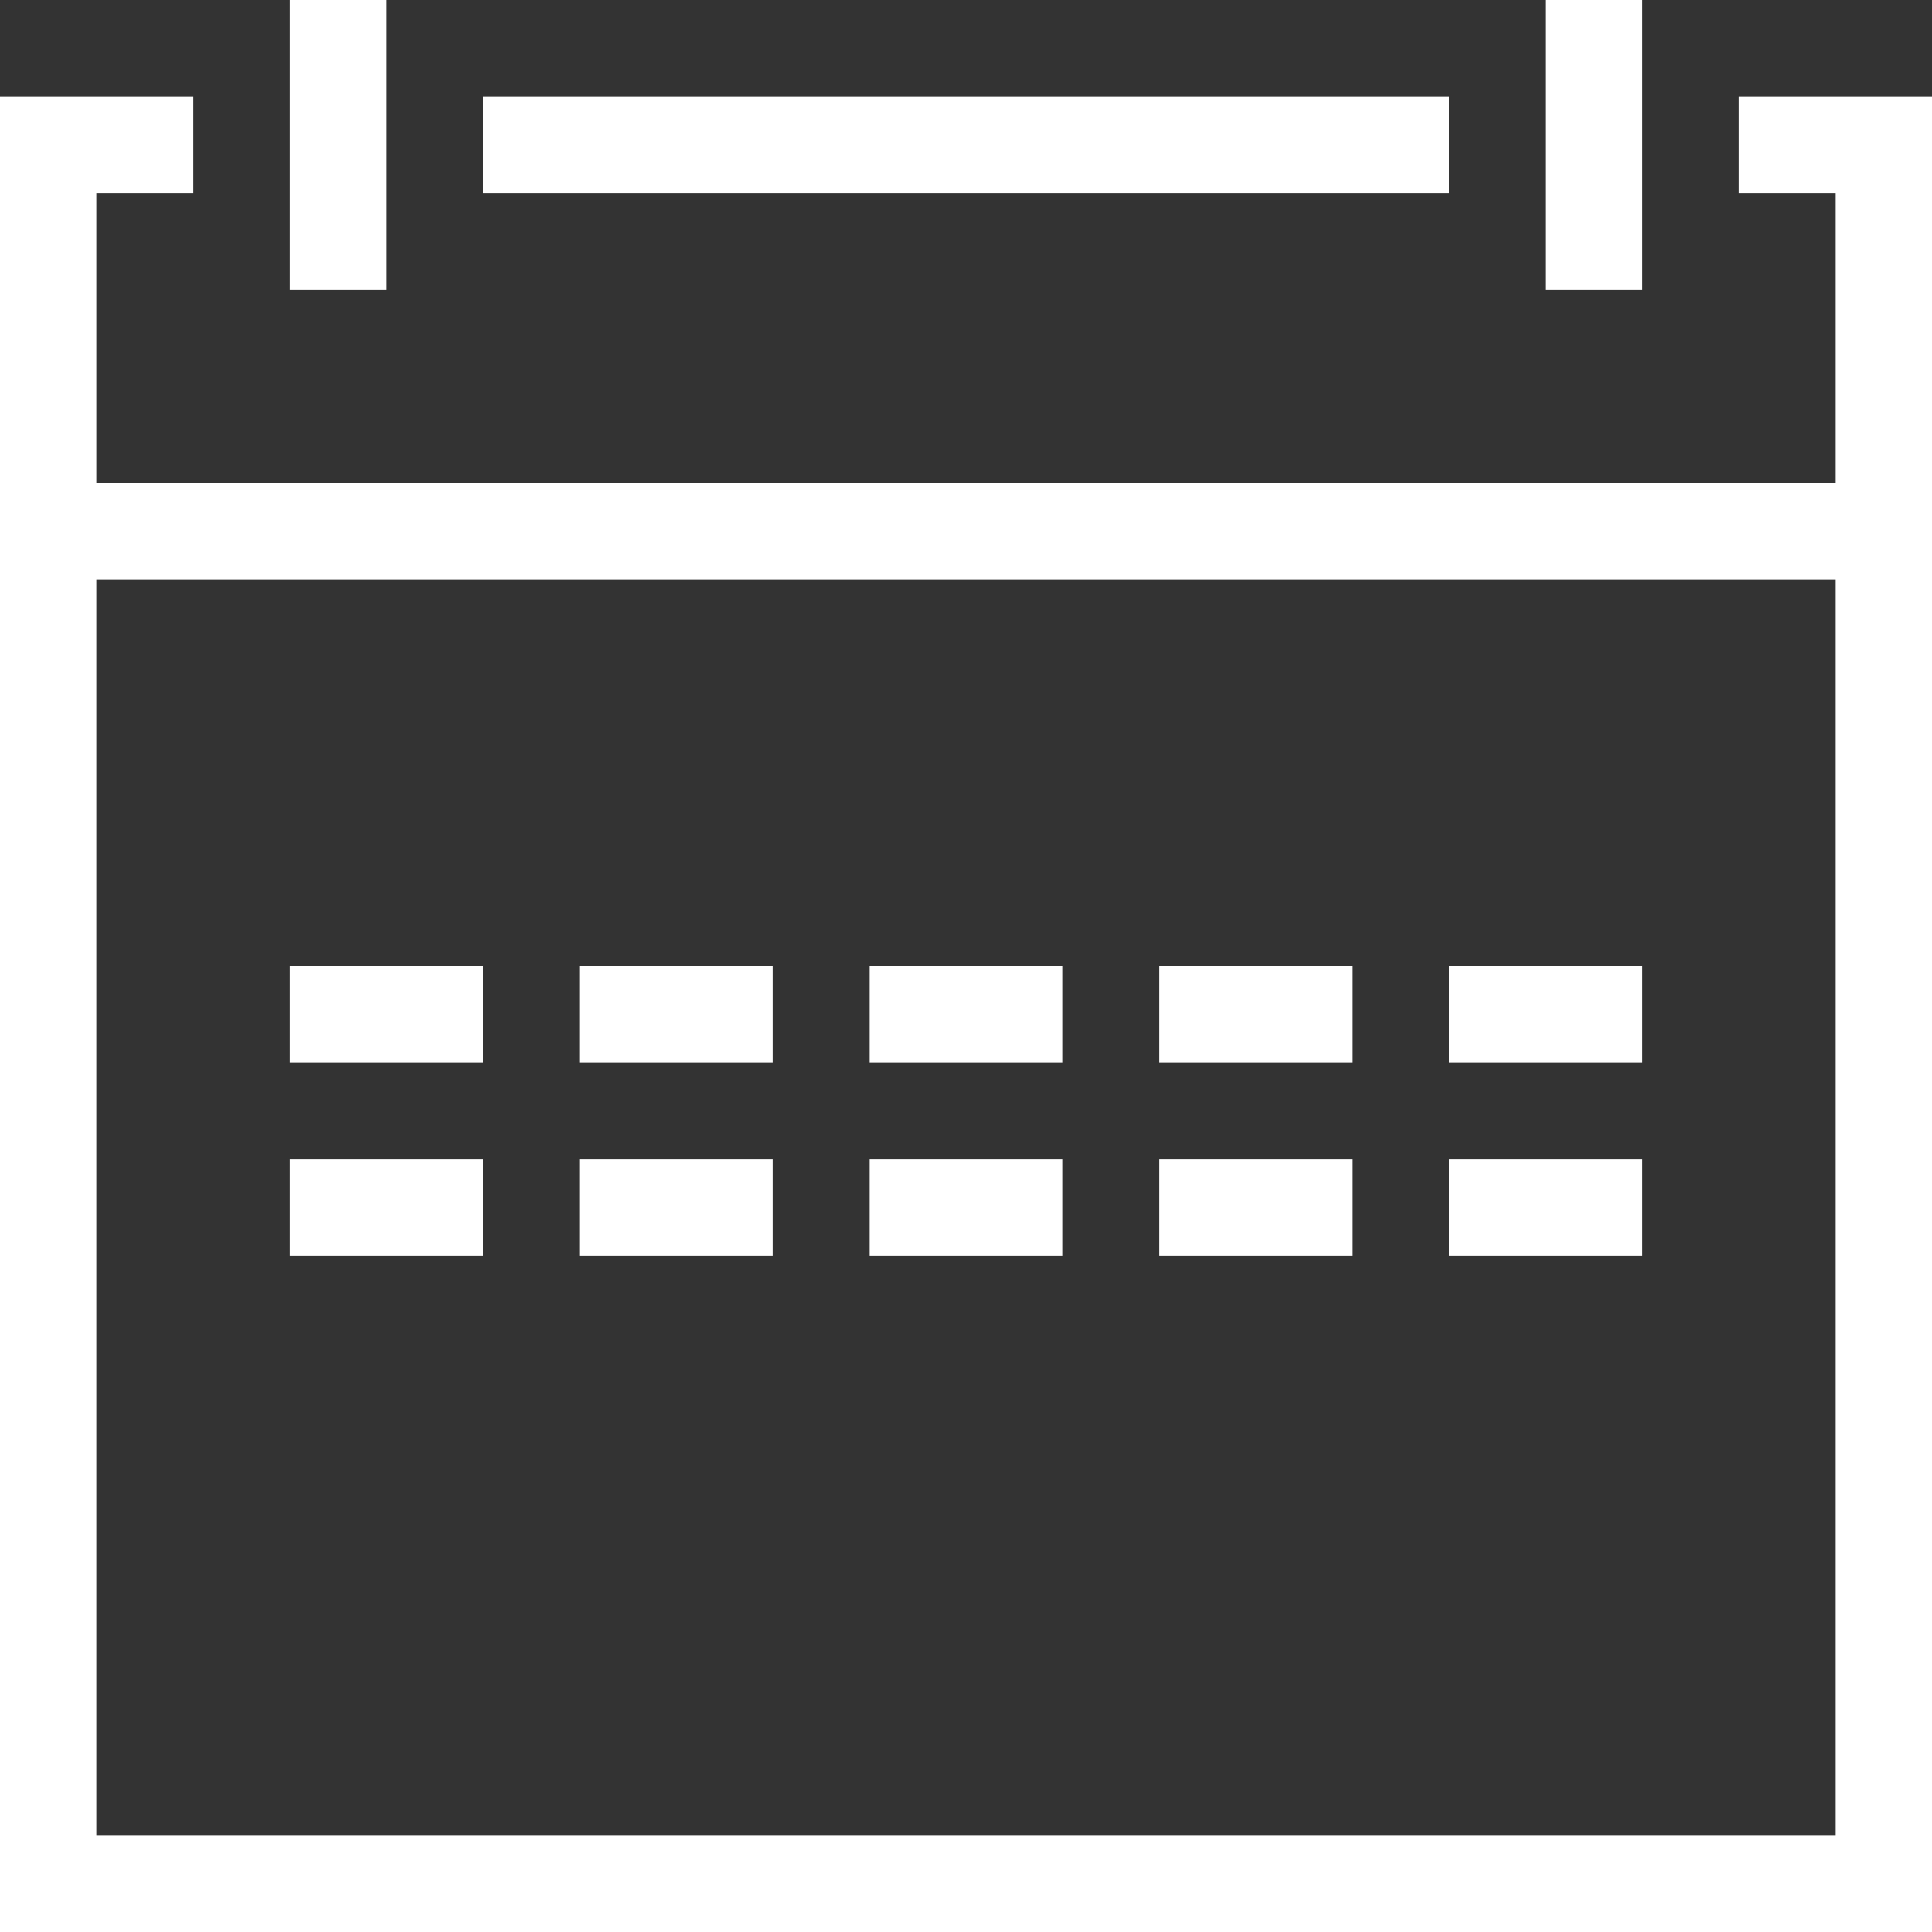 <svg width="20" height="20" viewBox="0 0 20 20" fill="none" xmlns="http://www.w3.org/2000/svg">
<rect x="0" y="0" width="20" height="20" fill="#333333" stroke="none"/>
<g clip-path="url(#clip0_265_619)">
<path d="M3 0V3H4V0H3ZM16 0V3H17V0H16ZM0 1V5V6V20H20V6V5V1H18V2H19V5H1V2H2V1H0ZM5 1V2H15V1H5ZM1 6H19V19H1V6ZM3 10V11H5V10H3ZM6 10V11H8V10H6ZM9 10V11H11V10H9ZM12 10V11H14V10H12ZM15 10V11H17V10H15ZM3 12V13H5V12H3ZM6 12V13H8V12H6ZM9 12V13H11V12H9ZM12 12V13H14V12H12ZM15 12V13H17V12H15Z" fill="white"/>
</g>
<defs>
<clipPath id="clip0_265_619">
<rect width="20" height="20" fill="white"/>
</clipPath>
</defs>
</svg>
